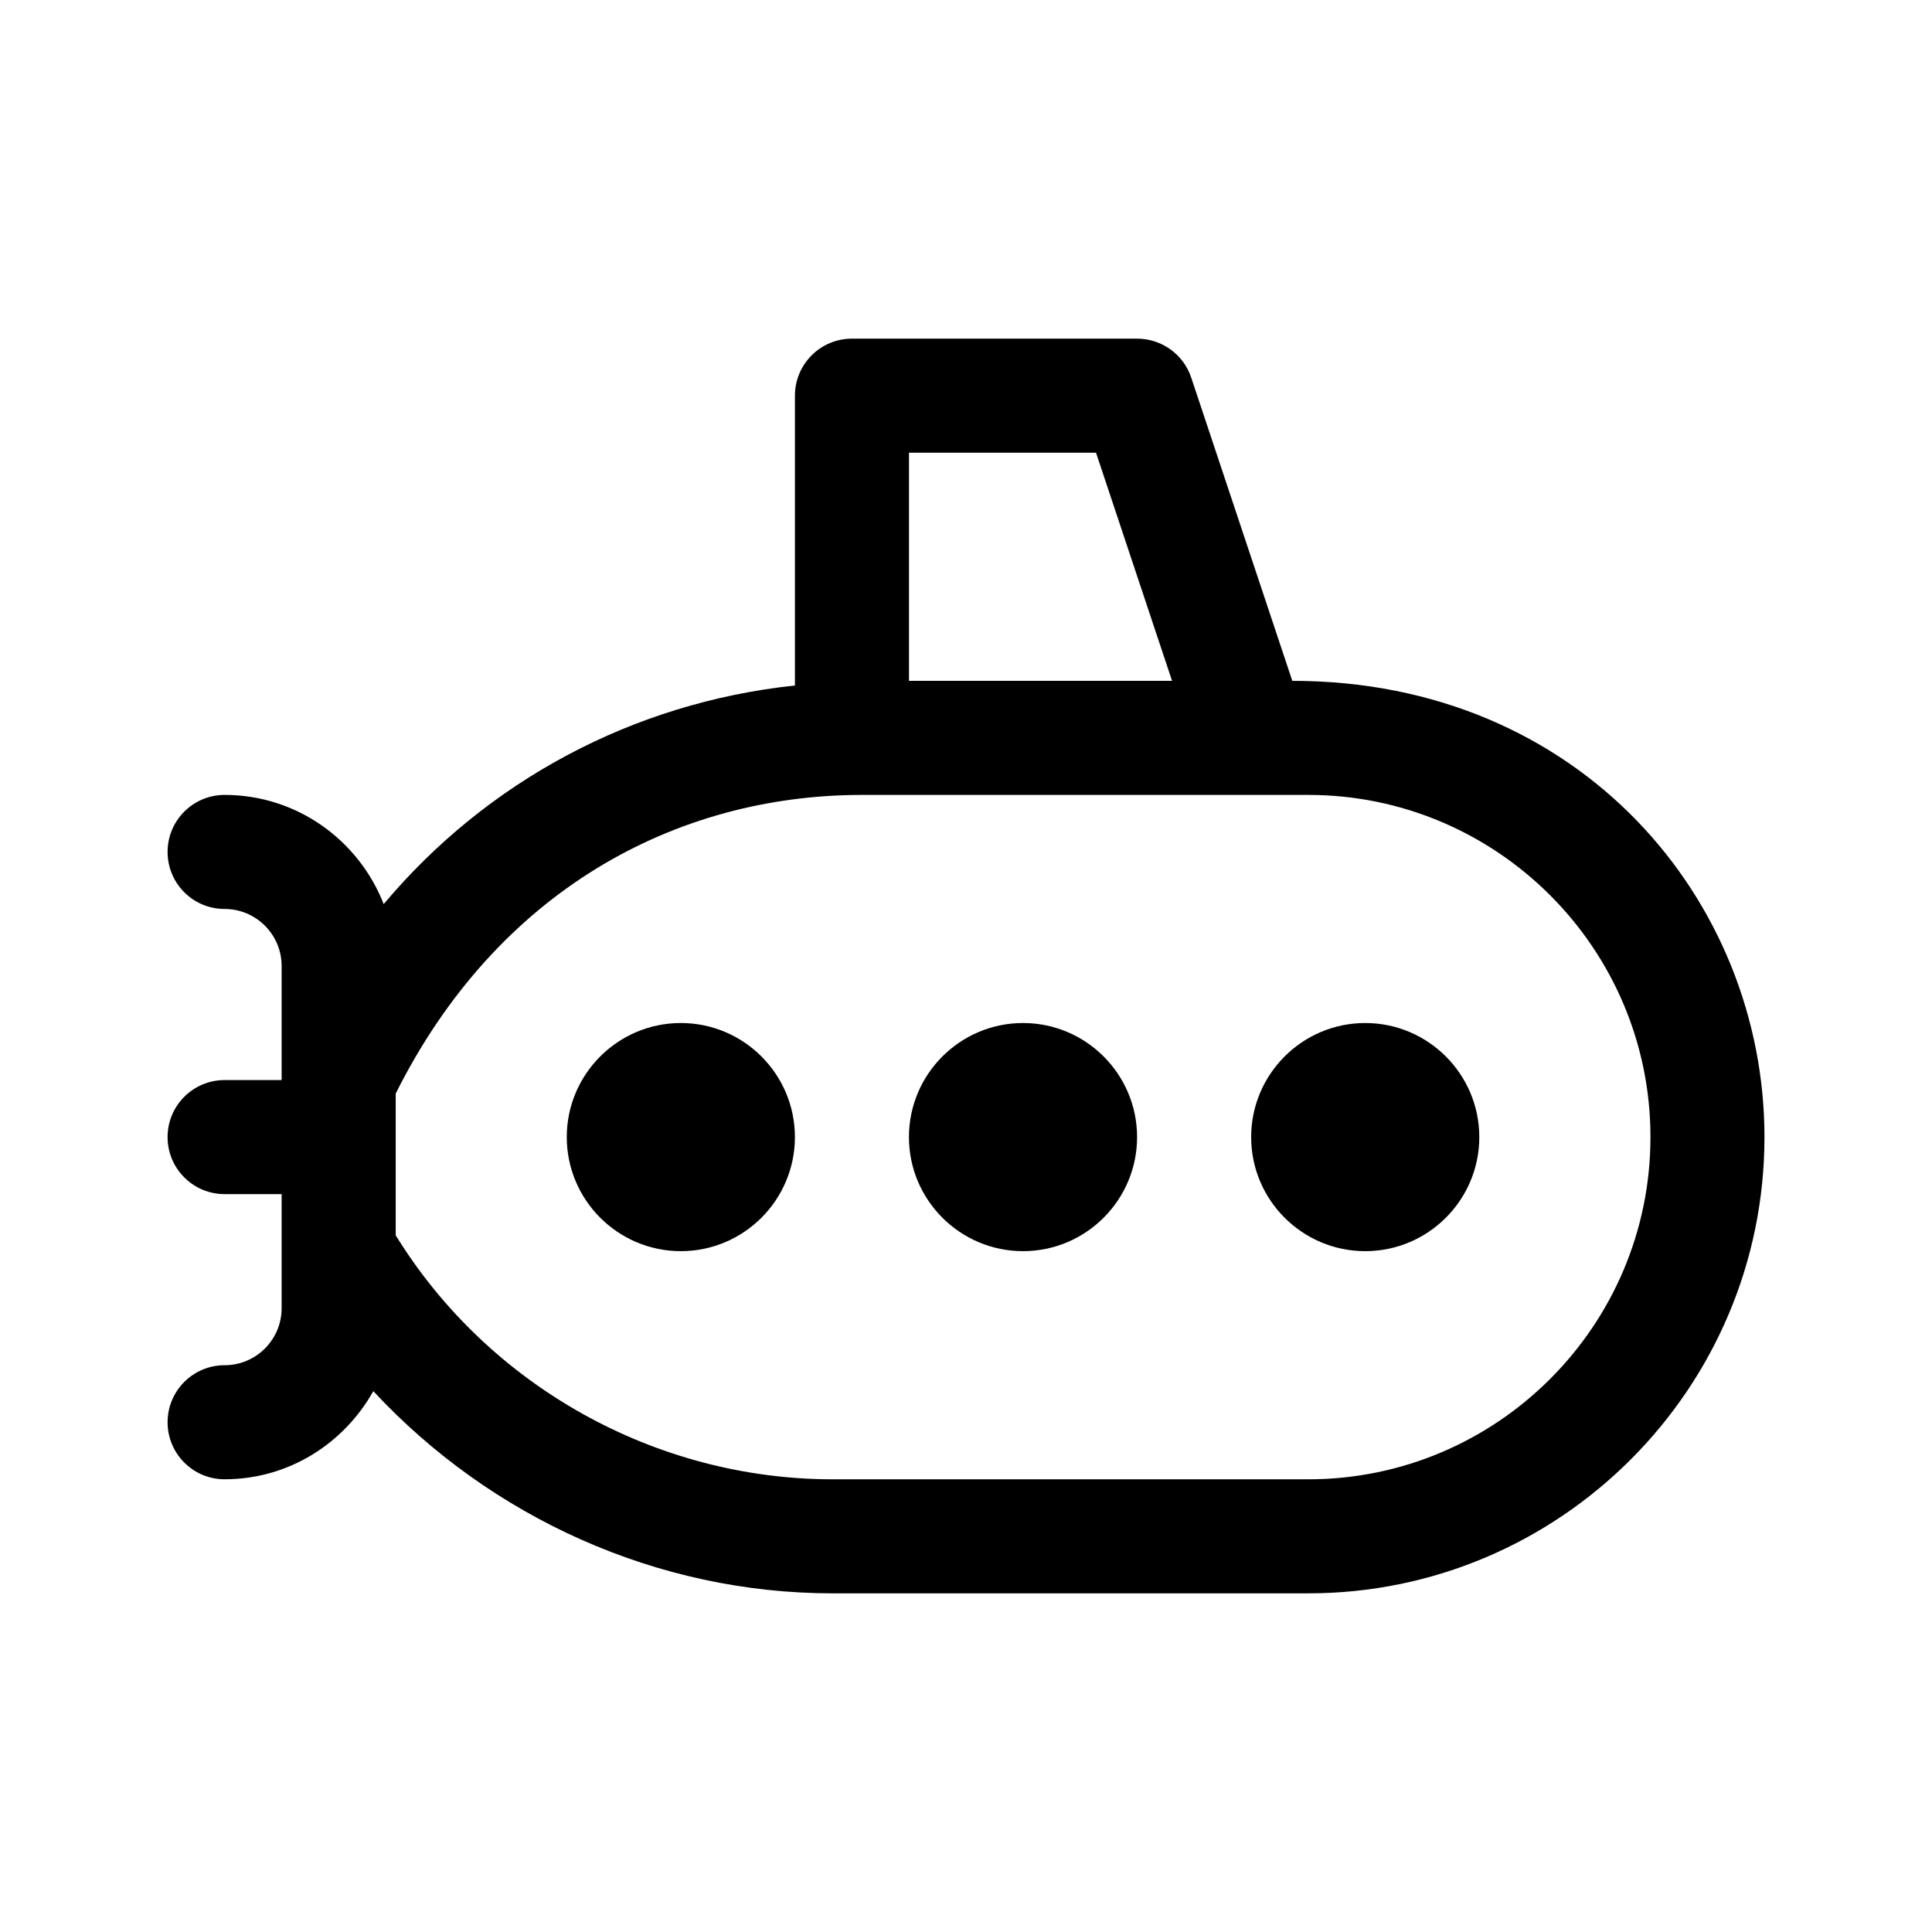 <?xml version="1.0" encoding="UTF-8"?>
<!-- Uploaded to: SVG Repo, www.svgrepo.com, Generator: SVG Repo Mixer Tools -->
<svg fill="#000000" width="800px" height="800px" version="1.1" viewBox="144 144 512 512" xmlns="http://www.w3.org/2000/svg">
 <g>
  <path d="m611.6 445.34c0-62.539-48.621-120.91-125.13-120.91l-26.781-80.352c-2.059-6.172-7.832-10.332-14.344-10.332h-75.57c-8.348 0-15.113 6.766-15.113 15.113v76.805c-42.945 4.559-81.621 25.363-108.98 57.934-6.602-16.898-22.953-28.938-42.16-28.938-8.348 0-15.113 6.766-15.113 15.113 0 8.348 6.766 15.113 15.113 15.113 8.332 0 15.113 6.781 15.113 15.113v30.23h-15.113c-8.348 0-15.113 6.766-15.113 15.113s6.766 15.113 15.113 15.113h15.113v30.23c0 8.332-6.781 15.113-15.113 15.113-8.348 0-15.113 6.766-15.113 15.113s6.766 15.113 15.113 15.113c16.984 0 31.645-9.496 39.406-23.355 31.148 33.496 75.227 53.586 121.74 53.586h126.02c66.668 0 120.91-54.242 120.91-120.91zm-226.71-181.37h49.566l20.152 60.457h-69.719zm105.8 272.06h-126.02c-46.969 0-91.195-24.738-115.8-64.652v-37.578c26.777-53.559 73.969-79.141 123.64-79.141h118.19c50.008 0 90.688 40.676 90.688 90.688 0 50.004-40.68 90.684-90.688 90.684z"/>
  <path d="m354.66 445.34c0 16.672-13.559 30.23-30.23 30.23s-30.23-13.559-30.23-30.23 13.559-30.23 30.23-30.23c16.672 0.004 30.23 13.562 30.23 30.23z"/>
  <path d="m445.34 445.34c0 16.672-13.559 30.23-30.23 30.23s-30.23-13.559-30.23-30.23 13.559-30.23 30.23-30.23c16.676 0.004 30.23 13.562 30.23 30.23z"/>
  <path d="m536.03 445.34c0 16.672-13.559 30.23-30.23 30.23s-30.23-13.559-30.23-30.23 13.559-30.23 30.23-30.23c16.672 0.004 30.23 13.562 30.23 30.23z"/>
 </g>
</svg>